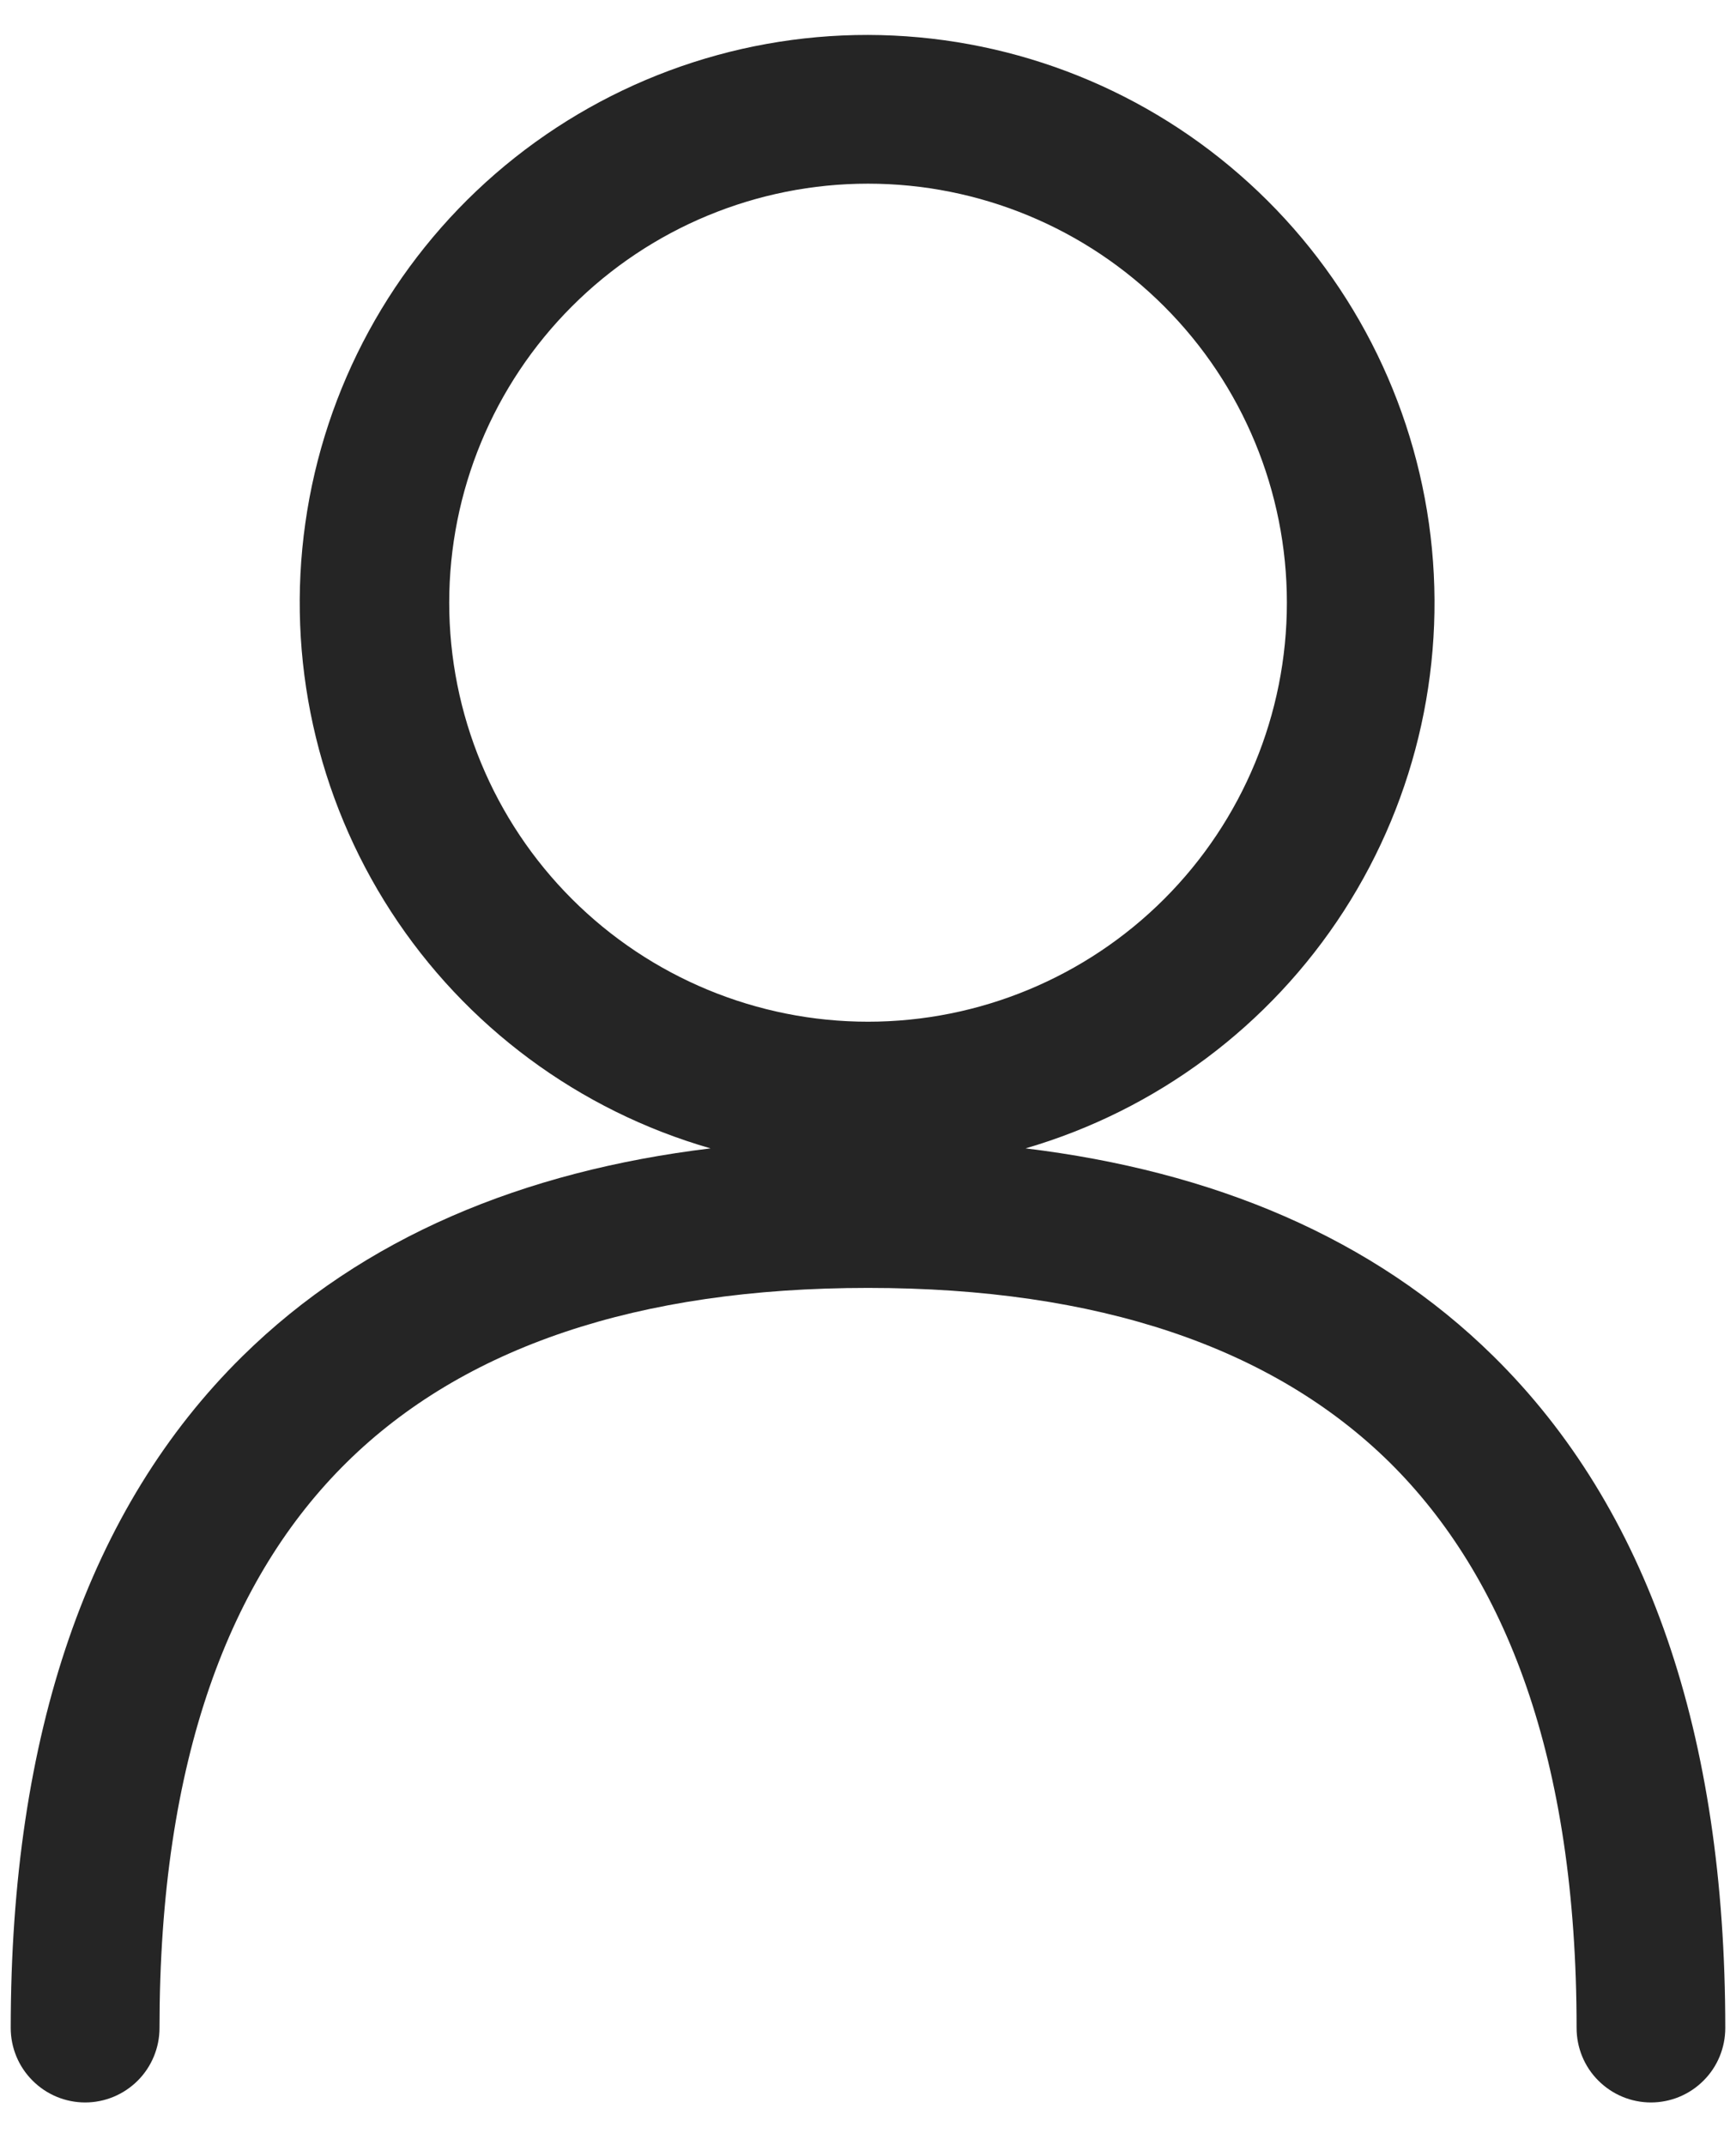 <svg width="17" height="21" viewBox="0 0 17 21" fill="none" xmlns="http://www.w3.org/2000/svg">
<path fill-rule="evenodd" clip-rule="evenodd" d="M8.5 0.342C7.16 0.34 5.864 0.823 4.851 1.701C3.839 2.579 3.177 3.794 2.99 5.121C2.802 6.448 3.1 7.799 3.829 8.924C4.558 10.048 5.67 10.872 6.958 11.242C5.127 11.464 3.557 12.111 2.373 13.278C0.868 14.761 0.105 16.971 0.105 19.853C0.105 20.046 0.182 20.232 0.319 20.368C0.455 20.505 0.641 20.582 0.834 20.582C1.027 20.582 1.212 20.505 1.349 20.368C1.485 20.232 1.562 20.046 1.562 19.853C1.562 17.216 2.257 15.437 3.396 14.315C4.537 13.191 6.242 12.608 8.5 12.608C10.759 12.608 12.464 13.191 13.607 14.315C14.744 15.439 15.439 17.216 15.439 19.853C15.439 20.046 15.515 20.232 15.652 20.368C15.789 20.505 15.974 20.582 16.167 20.582C16.36 20.582 16.546 20.505 16.682 20.368C16.819 20.232 16.895 20.046 16.895 19.853C16.895 16.971 16.133 14.763 14.626 13.278C13.445 12.113 11.874 11.464 10.043 11.242C11.327 10.868 12.433 10.043 13.159 8.919C13.884 7.796 14.18 6.448 13.993 5.124C13.805 3.799 13.147 2.587 12.138 1.709C11.13 0.83 9.838 0.345 8.5 0.342ZM4.399 5.9C4.399 4.812 4.831 3.769 5.6 3C6.369 2.23 7.413 1.798 8.5 1.798C9.588 1.798 10.632 2.23 11.401 3C12.17 3.769 12.602 4.812 12.602 5.9C12.602 6.988 12.17 8.031 11.401 8.8C10.632 9.569 9.588 10.002 8.5 10.002C7.413 10.002 6.369 9.569 5.6 8.8C4.831 8.031 4.399 6.988 4.399 5.9Z" fill="#252525"/>
</svg>
